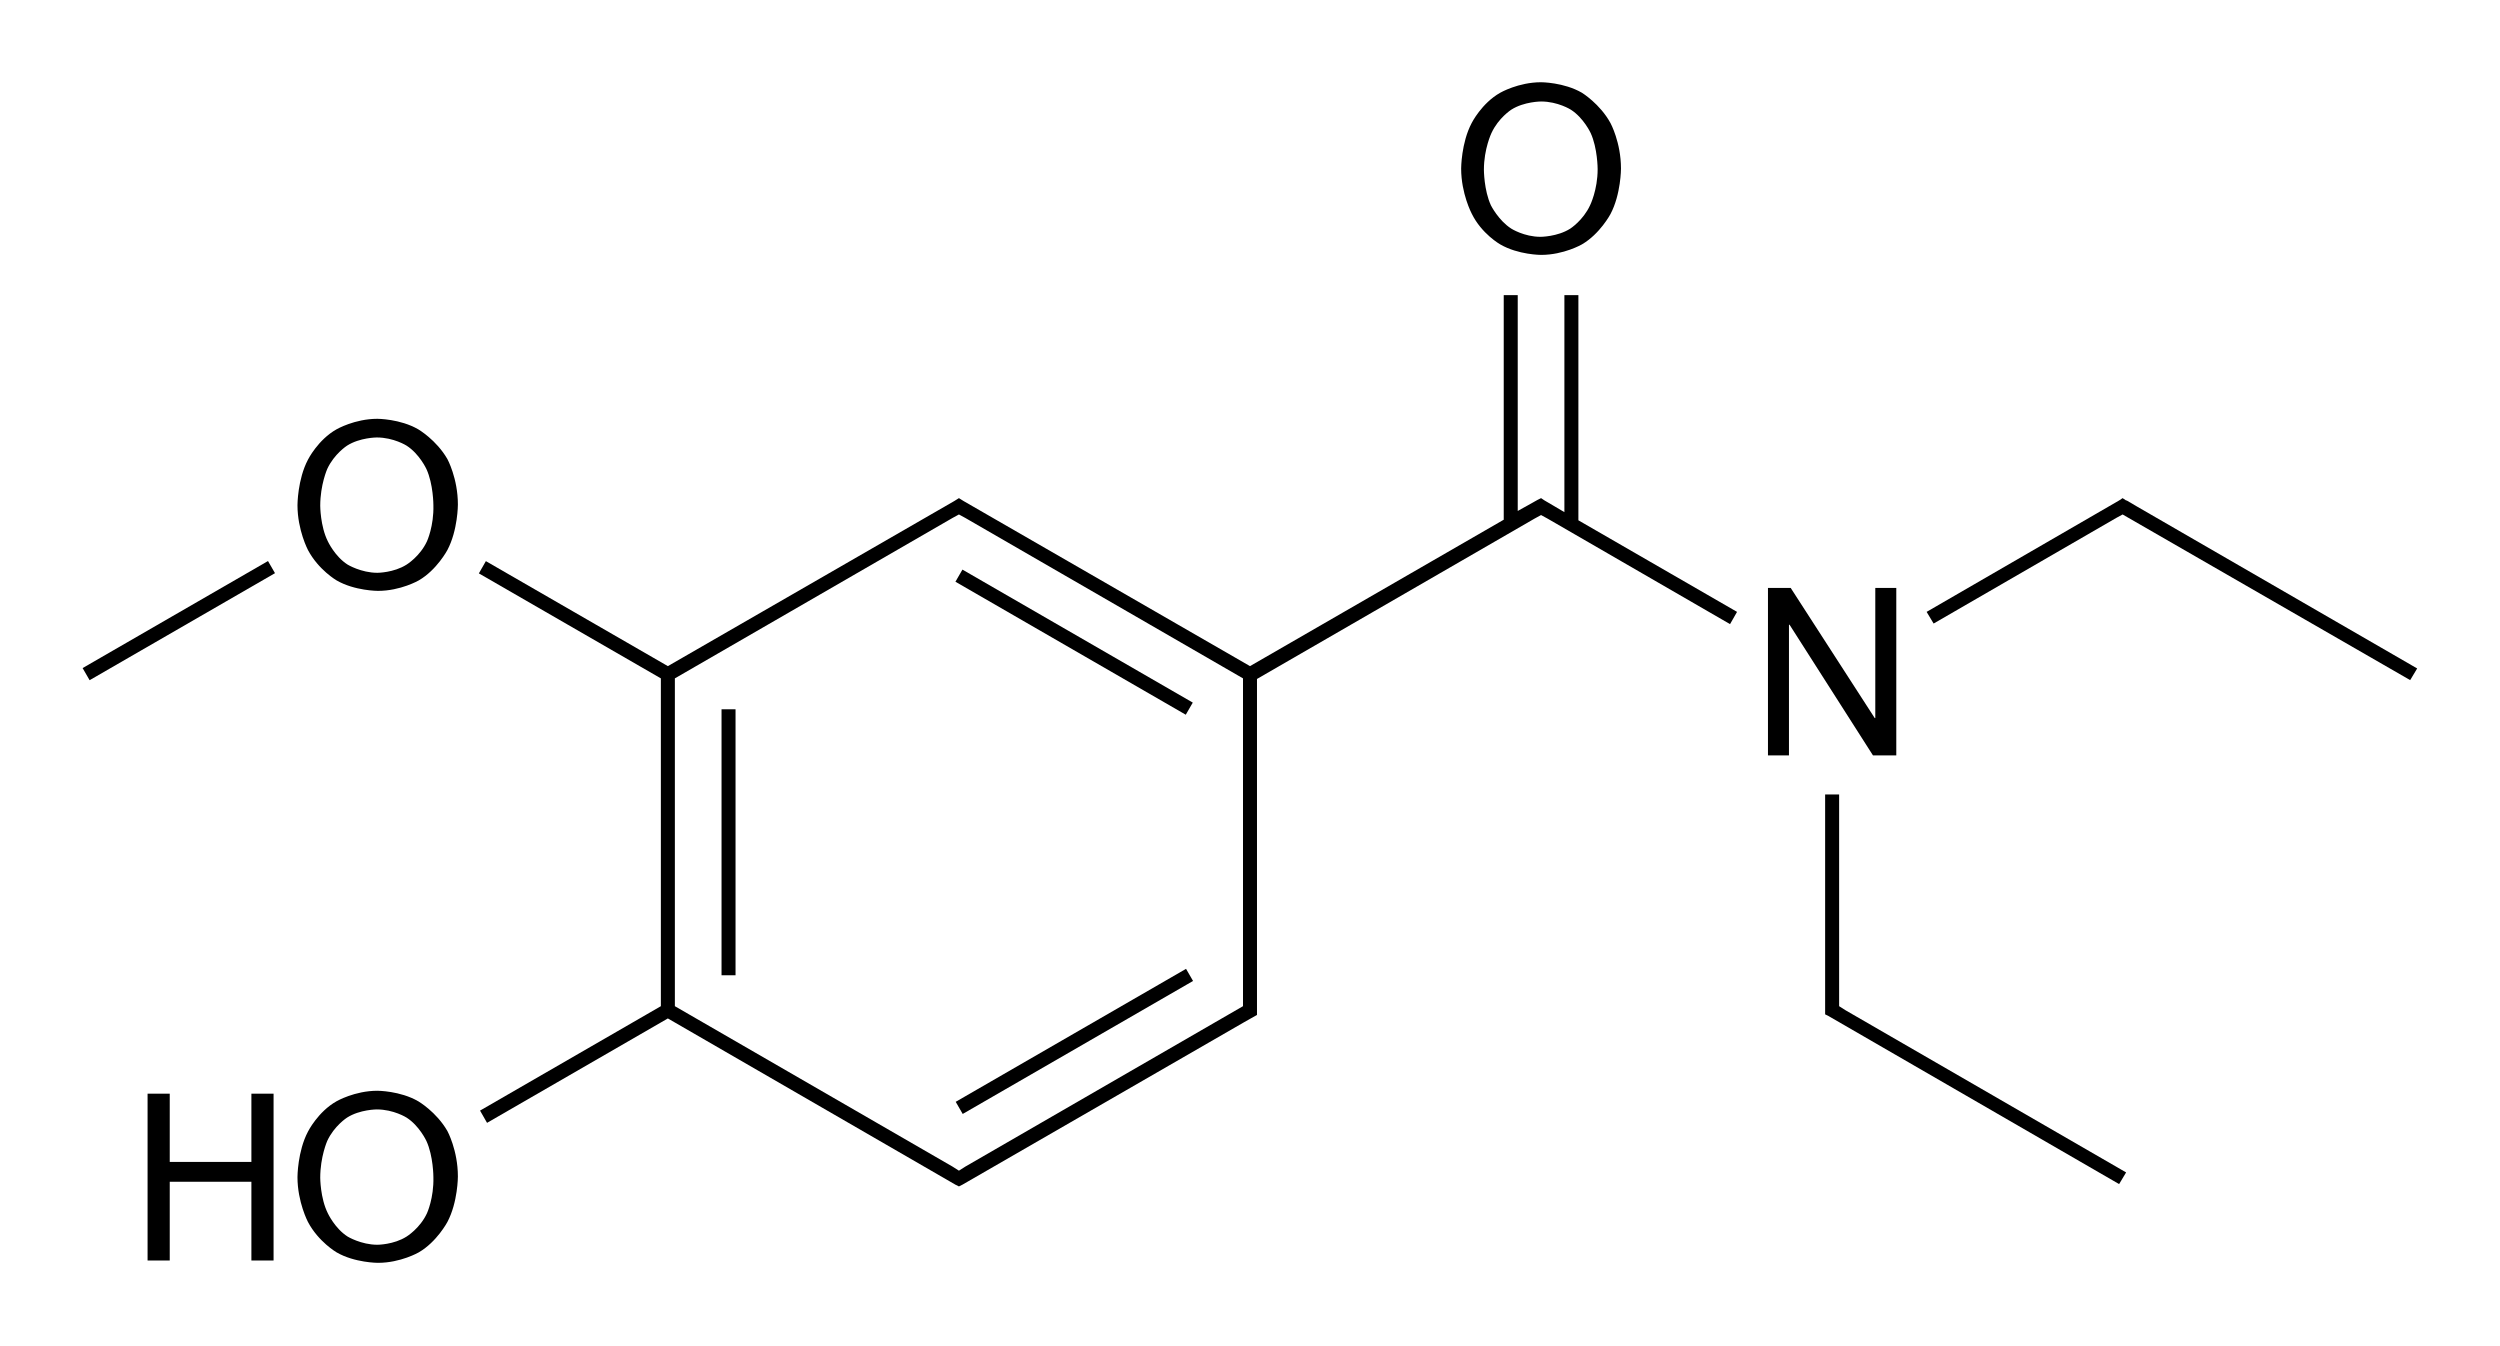 <?xml version="1.0" encoding="utf-8"?>
<!-- Generator: Adobe Illustrator 21.0.0, SVG Export Plug-In . SVG Version: 6.00 Build 0)  -->
<svg version="1.1" id="Слой_1" xmlns="http://www.w3.org/2000/svg" xmlns:xlink="http://www.w3.org/1999/xlink" x="0px" y="0px"
	 viewBox="0 0 428.6 230.7" style="enable-background:new 0 0 428.6 230.7;" xml:space="preserve">
<g>
	<rect x="123.7" y="121.6" width="2.4" height="45.6"/>
	<rect x="161.4" y="177.4" transform="matrix(0.866 -0.5 0.5 0.866 -64.626 115.969)" width="45.6" height="2.4"/>
	<rect x="183" y="87.4" transform="matrix(0.5 -0.866 0.866 0.5 -3.389 214.51)" width="2.4" height="45.6"/>
	<rect x="12.3" y="105.2" transform="matrix(0.866 -0.5 0.5 0.866 -49.089 29.582)" width="36.7" height="2.4"/>
	<path d="M270.6,50.6h-2.4v37.2l-3.4-2l0,0l-0.6-0.4l-0.6,0.3v0l-3.4,1.9V50.6h-2.4v38.5l-43.5,25.1l-49.1-28.3l-0.8-0.5l-0.8,0.5
		l-49.1,28.3l-31.2-18l-1.2,2.1l31.2,18v56.2l-31,17.9l1.2,2.1l31-17.9l49.3,28.5l0,0l0.6,0.3l0.6-0.3l0,0l48.2-27.8l0,0l2.3-1.3
		v-0.7v-2v-54.9l47.6-27.5l0,0l1.1-0.6l1.1,0.6l0,0l31.3,18.1l1.2-2.1l-27.2-15.7V50.6z M213.1,172.5L165.5,200l0,0l-1.1,0.7
		l-1.1-0.7l0,0l-47.6-27.5v-56.2l47.6-27.5l0,0l1.1-0.6l1.1,0.6l0,0l47.6,27.5v54.9V172.5z"/>
	<polygon points="366.3,86.8 366.3,86.8 364.6,85.8 364.5,85.8 364.5,85.8 363.9,85.4 363.3,85.8 363.3,85.8 330.3,104.9 
		331.5,106.9 362.8,88.8 362.8,88.8 363.9,88.2 413.2,116.6 414.4,114.6 	"/>
	<path d="M71.7,73.6c-3.1-1.8-7-1.8-7-1.8c-3.9,0-7,1.8-7,1.8c-3.2,1.8-4.9,5.2-4.9,5.2c-1.8,3.4-1.8,7.8-1.8,7.8
		c0,4.3,1.8,7.7,1.8,7.7c1.8,3.4,4.9,5.2,4.9,5.2c3.1,1.8,7.1,1.8,7.1,1.8c3.9,0,7-1.8,7-1.8c3.1-1.8,4.9-5.2,4.9-5.2
		c1.8-3.4,1.8-7.8,1.8-7.8c0-4.5-1.8-7.8-1.8-7.8C74.8,75.4,71.7,73.6,71.7,73.6z M73.2,92.8c-1.2,2.6-3.5,4-3.5,4
		c-2.2,1.4-5,1.4-5,1.4c-2.8,0-5.1-1.4-5.1-1.4c-2.2-1.4-3.4-4-3.4-4c-1.3-2.6-1.3-6.1-1.3-6.1c0-3.6,1.2-6.3,1.2-6.3
		c1.2-2.6,3.4-4,3.4-4c2.2-1.4,5.1-1.4,5.1-1.4c2.9,0,5.1,1.4,5.1,1.4c2.2,1.4,3.4,4,3.4,4c1.2,2.6,1.2,6.2,1.2,6.2
		C74.4,90.2,73.2,92.8,73.2,92.8z"/>
	<path d="M71.7,188.8c-3.1-1.8-7-1.8-7-1.8c-3.9,0-7,1.8-7,1.8c-3.2,1.8-4.9,5.2-4.9,5.2c-1.8,3.4-1.8,7.8-1.8,7.8
		c0,4.3,1.8,7.7,1.8,7.7c1.8,3.4,4.9,5.2,4.9,5.2c3.1,1.8,7.1,1.8,7.1,1.8c3.9,0,7-1.8,7-1.8c3.1-1.8,4.9-5.2,4.9-5.2
		c1.8-3.4,1.8-7.8,1.8-7.8c0-4.5-1.8-7.8-1.8-7.8C74.8,190.6,71.7,188.8,71.7,188.8z M73.2,208c-1.2,2.6-3.5,4-3.5,4
		c-2.2,1.4-5,1.4-5,1.4c-2.8,0-5.1-1.4-5.1-1.4c-2.2-1.4-3.4-4-3.4-4c-1.3-2.6-1.3-6.1-1.3-6.1c0-3.6,1.2-6.3,1.2-6.3
		c1.2-2.6,3.4-4,3.4-4c2.2-1.4,5.1-1.4,5.1-1.4c2.9,0,5.1,1.4,5.1,1.4c2.2,1.4,3.4,4,3.4,4c1.2,2.6,1.2,6.2,1.2,6.2
		C74.4,205.4,73.2,208,73.2,208z"/>
	<polygon points="43.1,199.2 29.1,199.2 29.1,187.5 25.3,187.5 25.3,216.1 29.1,216.1 29.1,202.6 43.1,202.6 43.1,216.1 46.9,216.1 
		46.9,187.5 43.1,187.5 	"/>
	<polygon points="325.1,129.5 325.1,100.8 321.5,100.8 321.5,123.1 321.4,123.1 307,100.8 303.1,100.8 303.1,129.5 306.7,129.5 
		306.7,107.1 306.8,107.1 321.1,129.5 	"/>
	<path d="M257.2,41.9c3.1,1.8,7,1.8,7,1.8c3.9,0,7-1.8,7-1.8c3.1-1.8,4.9-5.2,4.9-5.2c1.8-3.4,1.8-7.8,1.8-7.8
		c0-4.5-1.8-7.8-1.8-7.8c-1.8-3.3-4.9-5.2-4.9-5.2c-3.1-1.8-7-1.8-7-1.8c-3.9,0-7,1.8-7,1.8c-3.2,1.8-4.9,5.2-4.9,5.2
		c-1.8,3.4-1.8,7.8-1.8,7.8c0,4.3,1.8,7.7,1.8,7.7C254,40.1,257.2,41.9,257.2,41.9z M255.7,22.8c1.2-2.6,3.4-4,3.4-4
		c2.2-1.4,5.1-1.4,5.1-1.4c2.9,0,5.1,1.4,5.1,1.4c2.2,1.4,3.4,4,3.4,4c1.2,2.6,1.2,6.2,1.2,6.2c0,3.6-1.3,6.2-1.3,6.2
		c-1.2,2.6-3.4,4-3.4,4c-2.2,1.4-5.1,1.4-5.1,1.4c-2.8,0-5-1.4-5-1.4c-2.2-1.4-3.5-4-3.5-4c-1.2-2.6-1.2-6.1-1.2-6.1
		C254.4,25.5,255.7,22.8,255.7,22.8z"/>
	<polygon points="316.4,173.2 315.3,172.5 315.3,171.2 315.3,136.2 312.9,136.2 312.9,171.2 312.9,173.2 312.9,173.9 313.5,174.2 
		313.5,174.2 363.3,203 364.5,201 316.4,173.2 	"/>
</g>
</svg>
